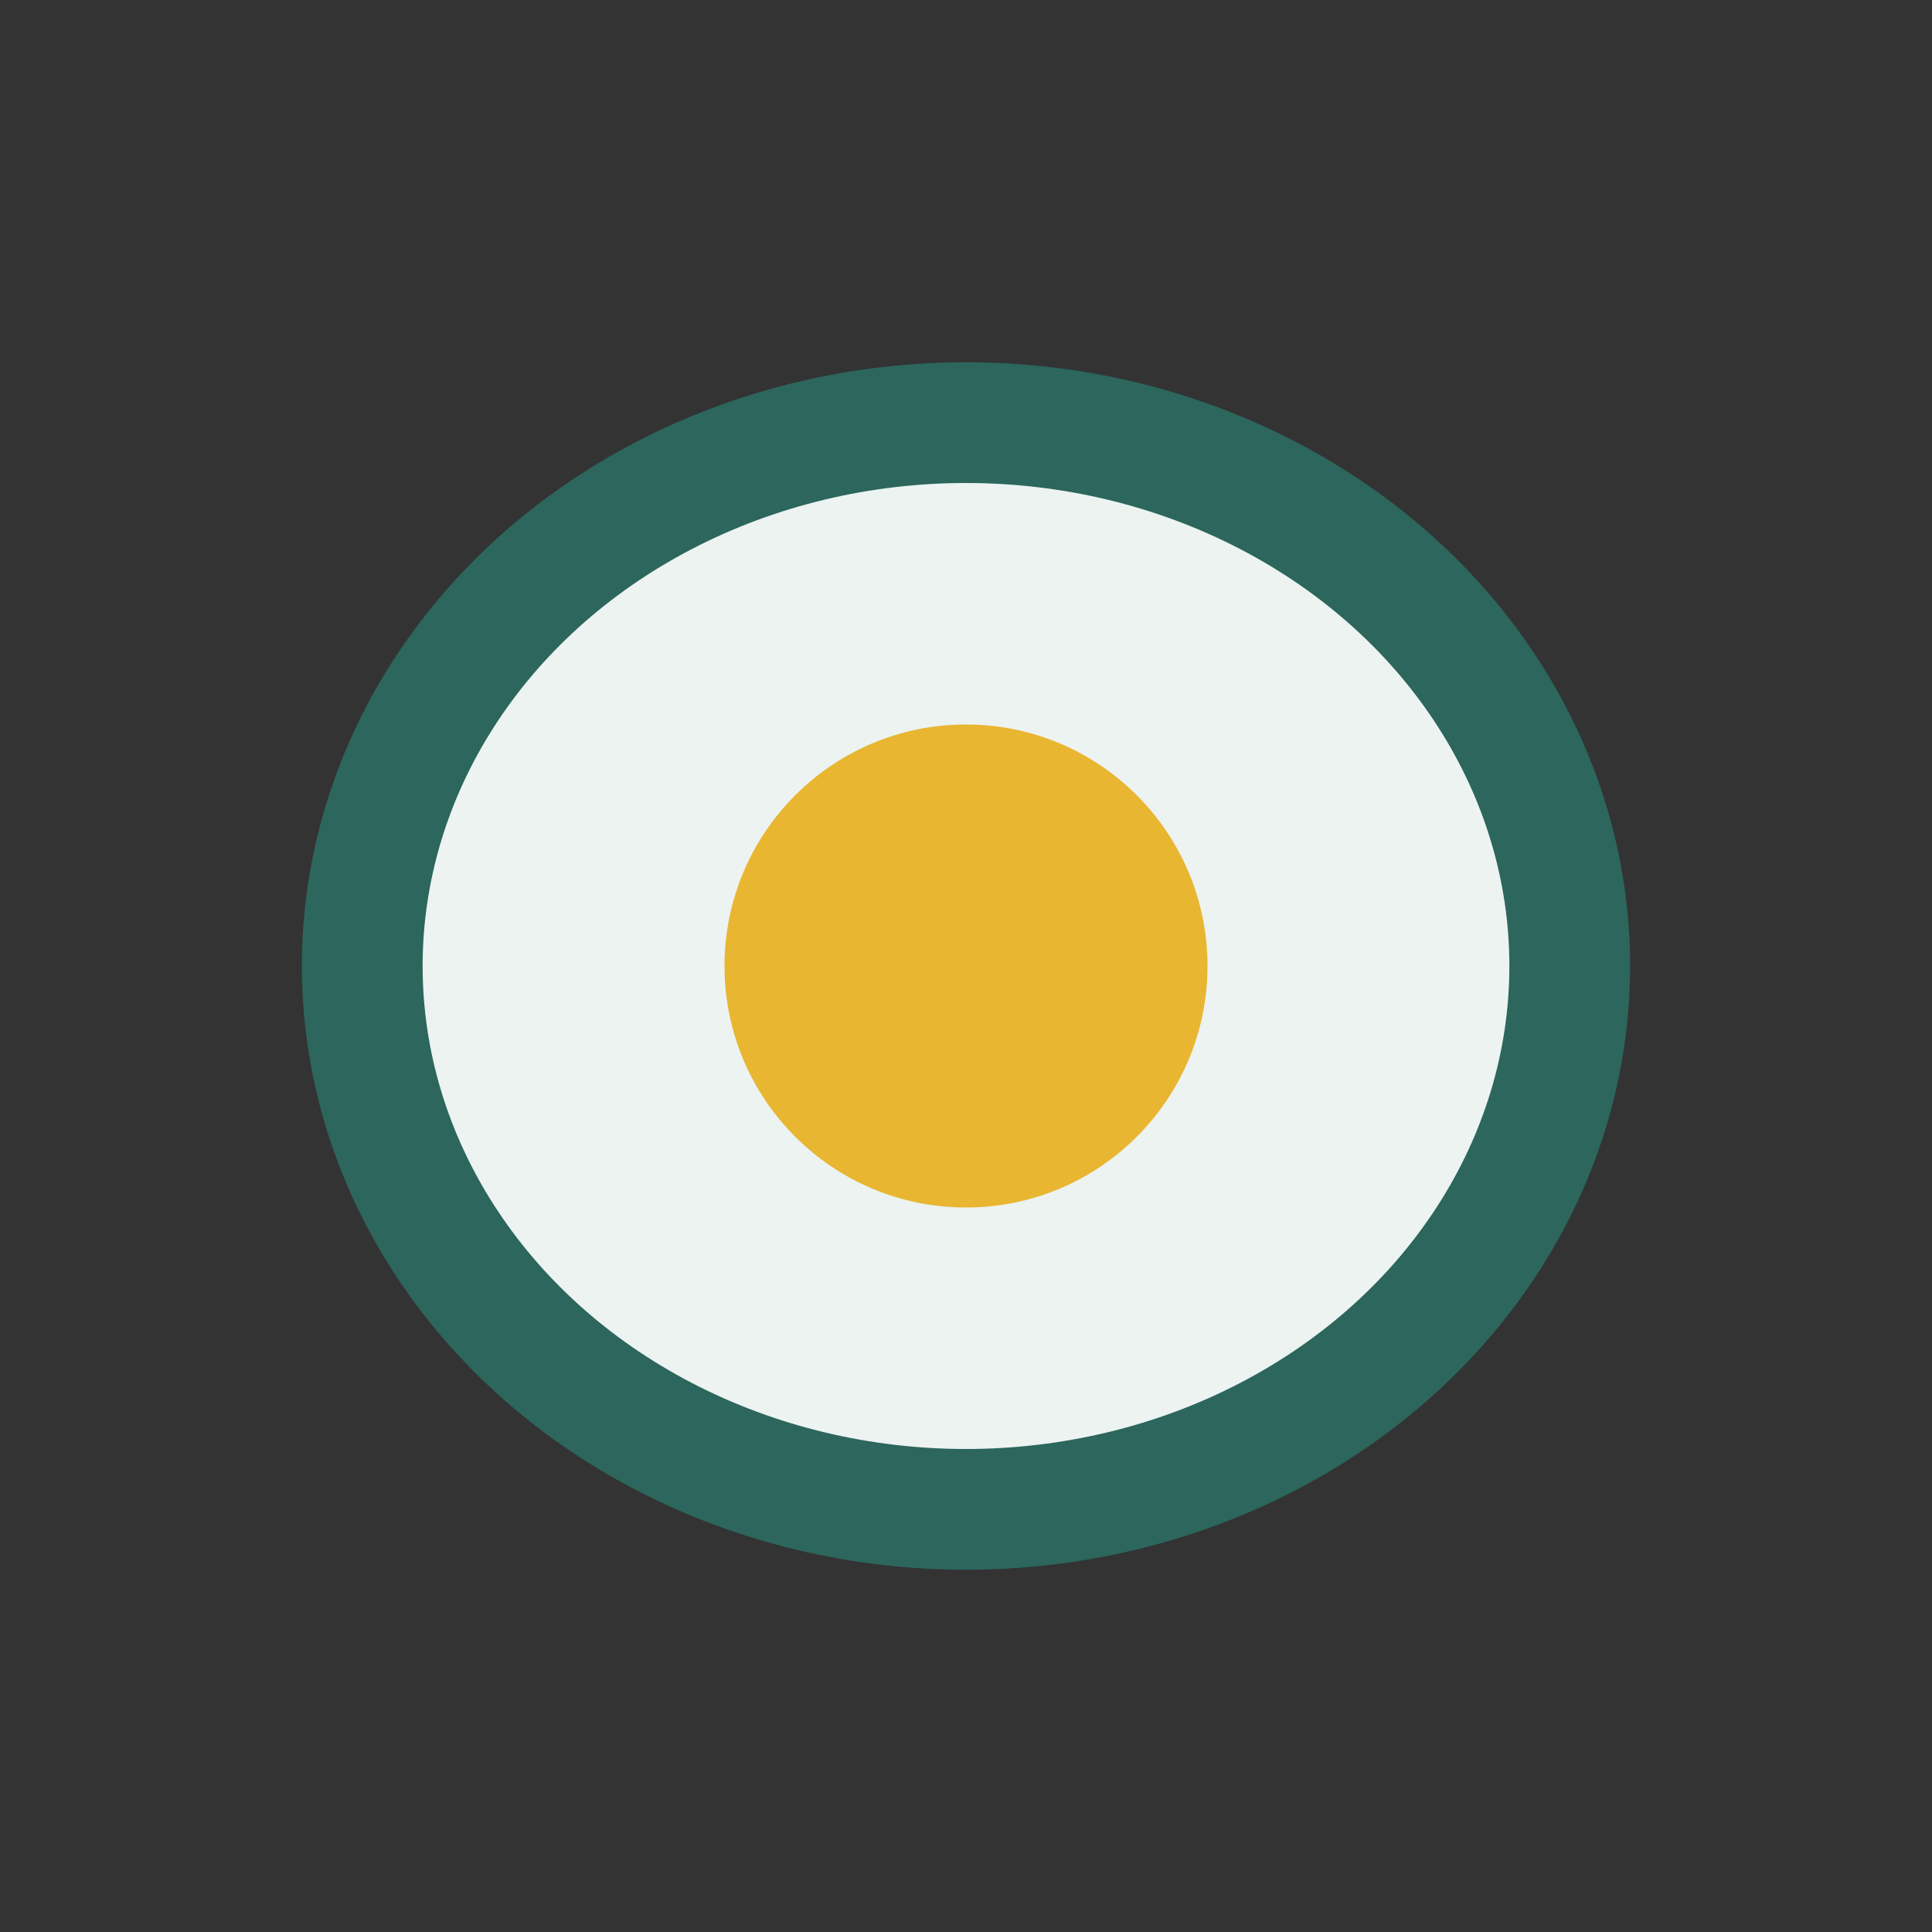 <?xml version="1.0" encoding="UTF-8"?>
<svg xmlns="http://www.w3.org/2000/svg" width="32" height="32" viewBox="0 0 32 32"><rect x="0" y="0" width="32" height="32" fill="#333333" stroke="none"/><ellipse cx="16" cy="16" rx="10" ry="9" fill="#ECF3F1" stroke="#2C665D" stroke-width="2"/><circle cx="16" cy="16" r="4" fill="#E9B632"/></svg>